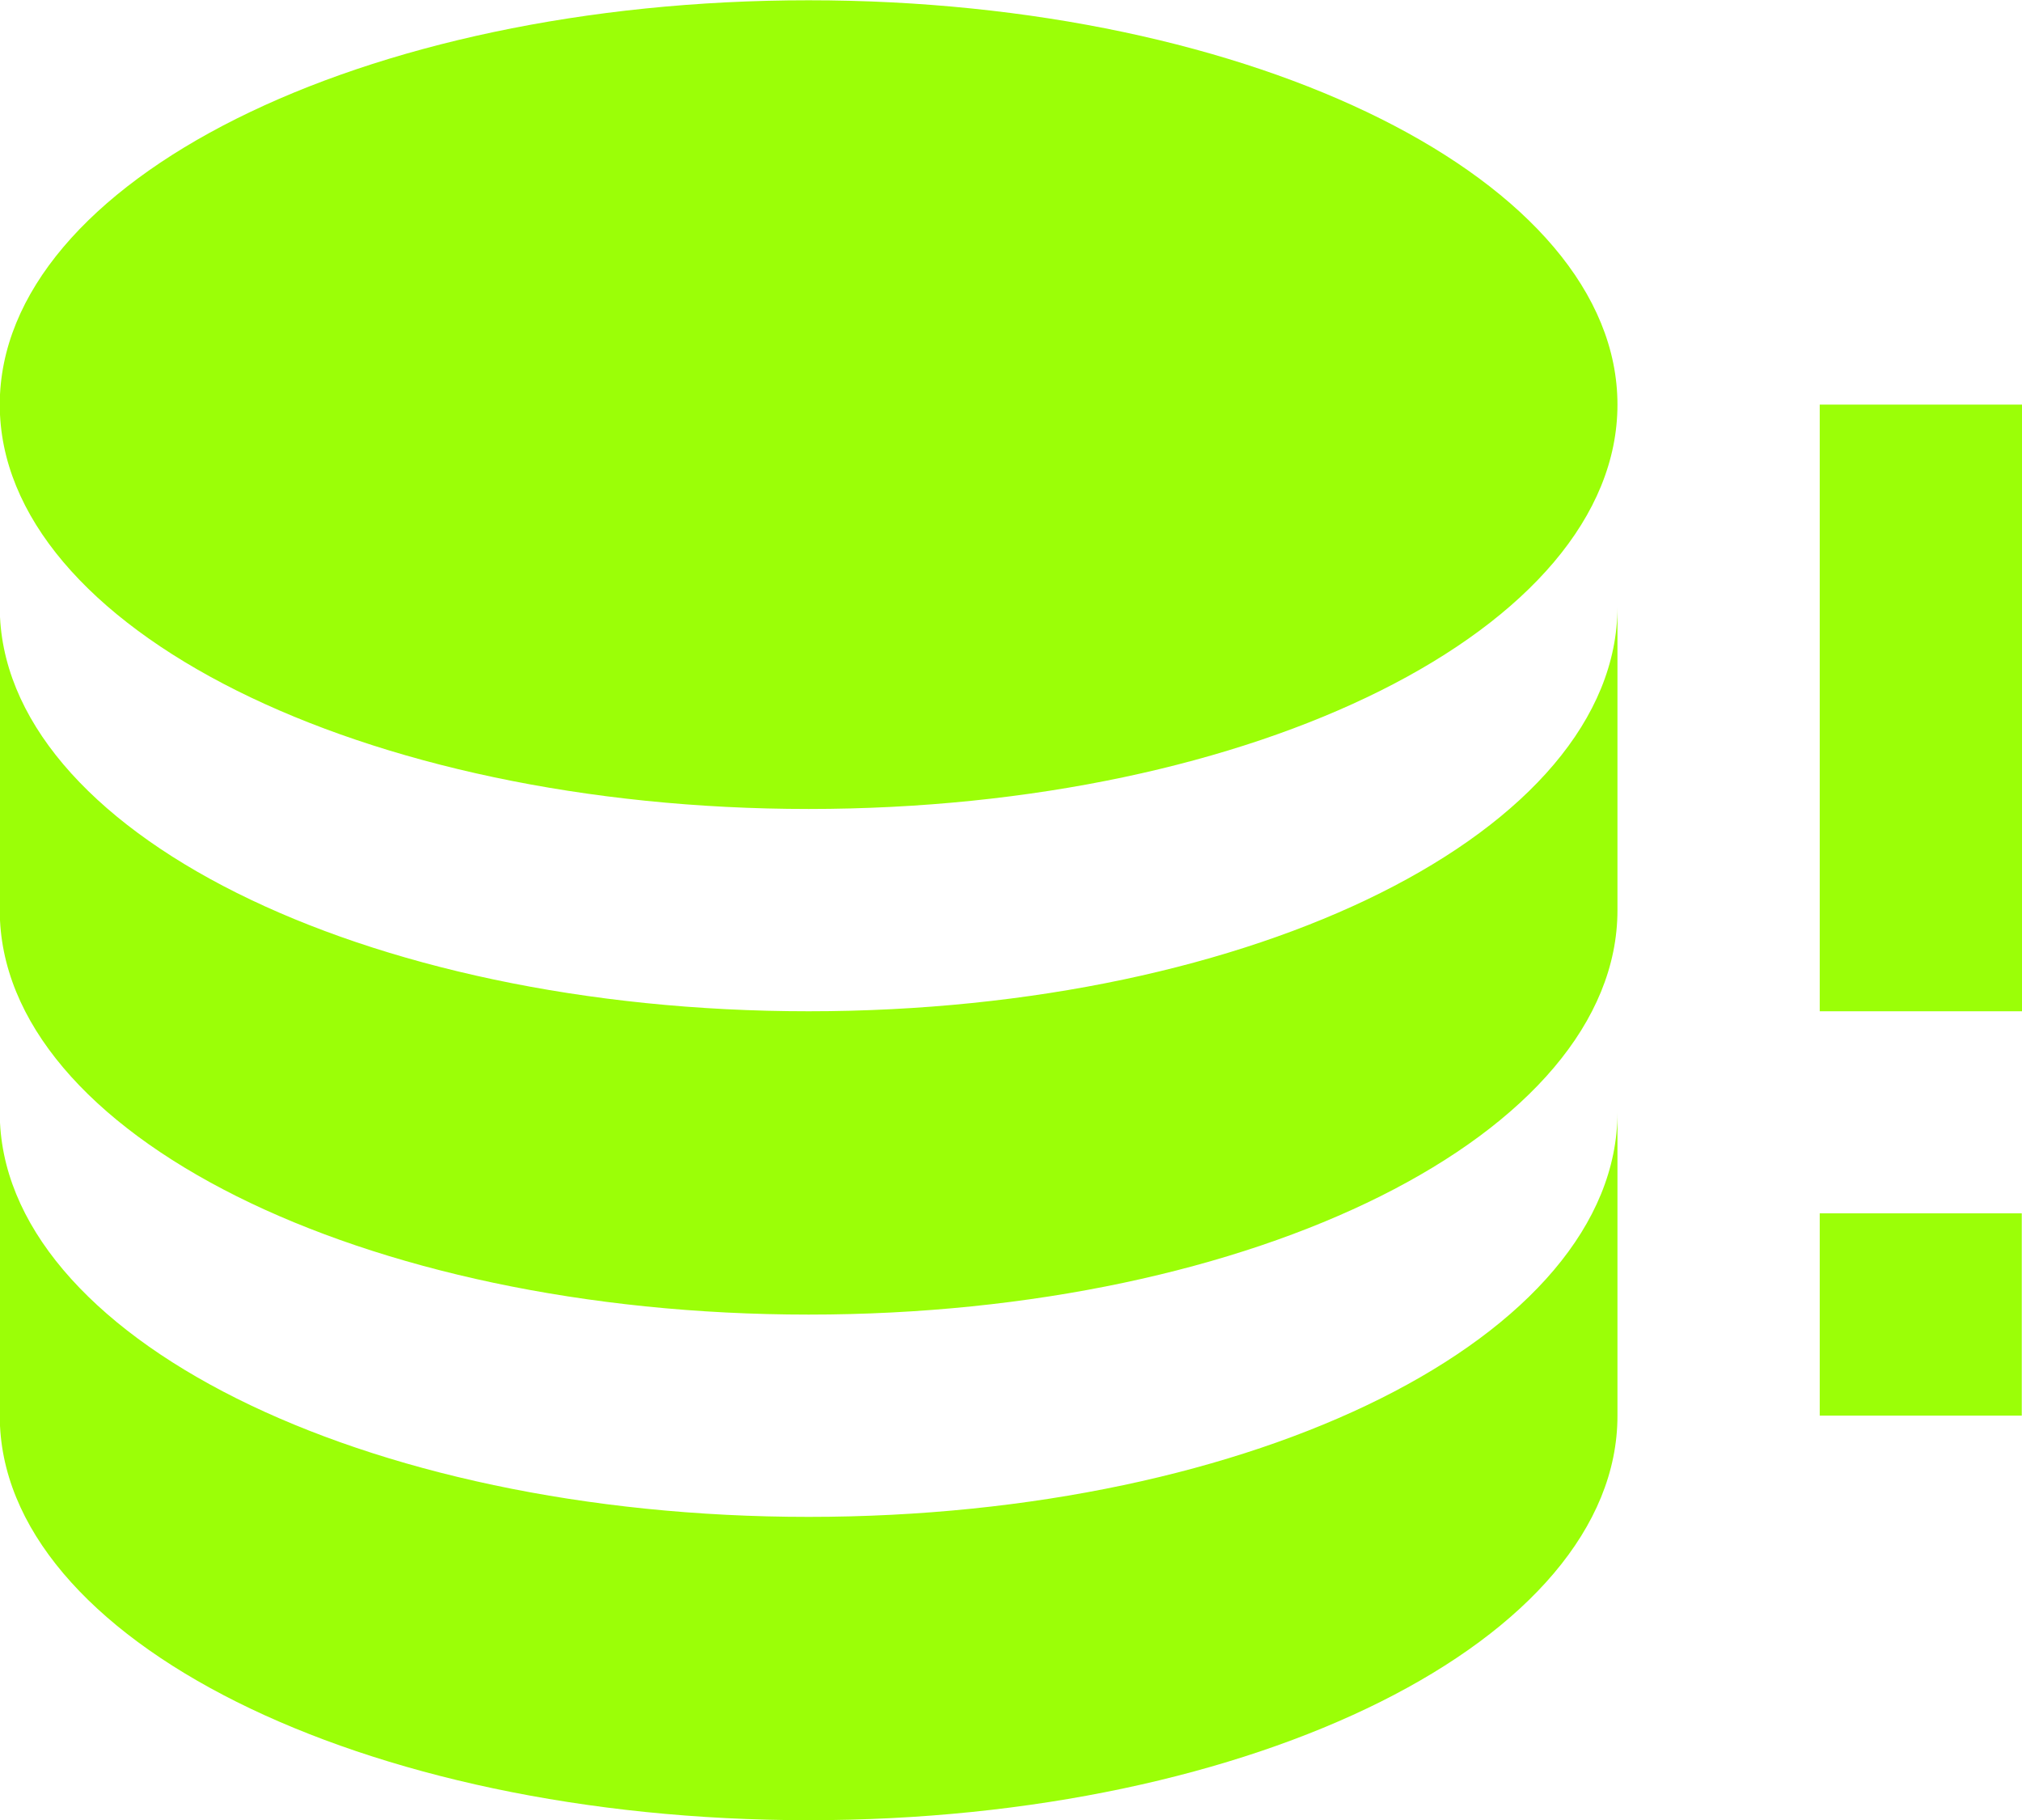 <?xml version="1.0" encoding="UTF-8" standalone="no"?>
<!-- Created with Inkscape (http://www.inkscape.org/) -->

<svg
   width="32"
   height="28.8"
   viewBox="0 0 8.467 7.62"
   version="1.1"
   id="svg8"
   inkscape:version="1.3.2 (1:1.3.2+202311252150+091e20ef0f)"
   sodipodi:docname="logo_selected.svg"
   xmlns:inkscape="http://www.inkscape.org/namespaces/inkscape"
   xmlns:sodipodi="http://sodipodi.sourceforge.net/DTD/sodipodi-0.dtd"
   xmlns="http://www.w3.org/2000/svg"
   xmlns:svg="http://www.w3.org/2000/svg"
   xmlns:rdf="http://www.w3.org/1999/02/22-rdf-syntax-ns#"
   xmlns:cc="http://creativecommons.org/ns#"
   xmlns:dc="http://purl.org/dc/elements/1.1/">
  <defs
     id="defs2" />
  <sodipodi:namedview
     id="base"
     pagecolor="#ffffff"
     bordercolor="#666666"
     borderopacity="1.0"
     inkscape:pageopacity="0.0"
     inkscape:pageshadow="2"
     inkscape:zoom="16"
     inkscape:cx="9.03125"
     inkscape:cy="17.3125"
     inkscape:document-units="px"
     inkscape:current-layer="layer1"
     showgrid="false"
     units="px"
     inkscape:window-width="2190"
     inkscape:window-height="1404"
     inkscape:window-x="1463"
     inkscape:window-y="16"
     inkscape:window-maximized="0"
     inkscape:showpageshadow="true"
     inkscape:pagecheckerboard="0"
     inkscape:deskcolor="#d6d6d6"
     showborder="true" />
  <g
     inkscape:label="Layer 1"
     inkscape:groupmode="layer"
     id="layer1"
     transform="translate(-90.276,-148.484)">
    <title
       id="title1">alert-octagram</title>
    <title
       id="title1-7">alert-octagram-outline</title>
    <title
       id="title1-3">database-alert</title>
    <path
       d="m 97.049,150.178 c 0,0.936 -1.516,1.693 -3.387,1.693 -1.871,0 -3.387,-0.758 -3.387,-1.693 0,-0.936 1.516,-1.693 3.387,-1.693 1.871,0 3.387,0.758 3.387,1.693 m -3.387,4.657 c -1.871,0 -3.387,-0.758 -3.387,-1.693 v 1.27 c 0,0.936 1.516,1.693 3.387,1.693 1.871,0 3.387,-0.758 3.387,-1.693 v -1.27 c 0,0.936 -1.516,1.693 -3.387,1.693 m 0,-2.117 c -1.871,0 -3.387,-0.758 -3.387,-1.693 v 1.27 c 0,0.936 1.516,1.693 3.387,1.693 1.871,0 3.387,-0.758 3.387,-1.693 v -1.27 c 0,0.936 -1.516,1.693 -3.387,1.693 m 4.233,1.693 h 0.847 v -0.847 H 97.896 v 0.847 m 0,-4.233 v 2.54 h 0.847 v -2.54 z"
       id="path1"
       style="font-variation-settings:normal;opacity:1;vector-effect:none;fill:#9bff07;fill-opacity:1;stroke-width:0.432;stroke-linecap:butt;stroke-linejoin:miter;stroke-miterlimit:4;stroke-dasharray:none;stroke-dashoffset:0;stroke-opacity:1;-inkscape-stroke:none;stop-color:#000000;stop-opacity:1" />
  </g>
</svg>
